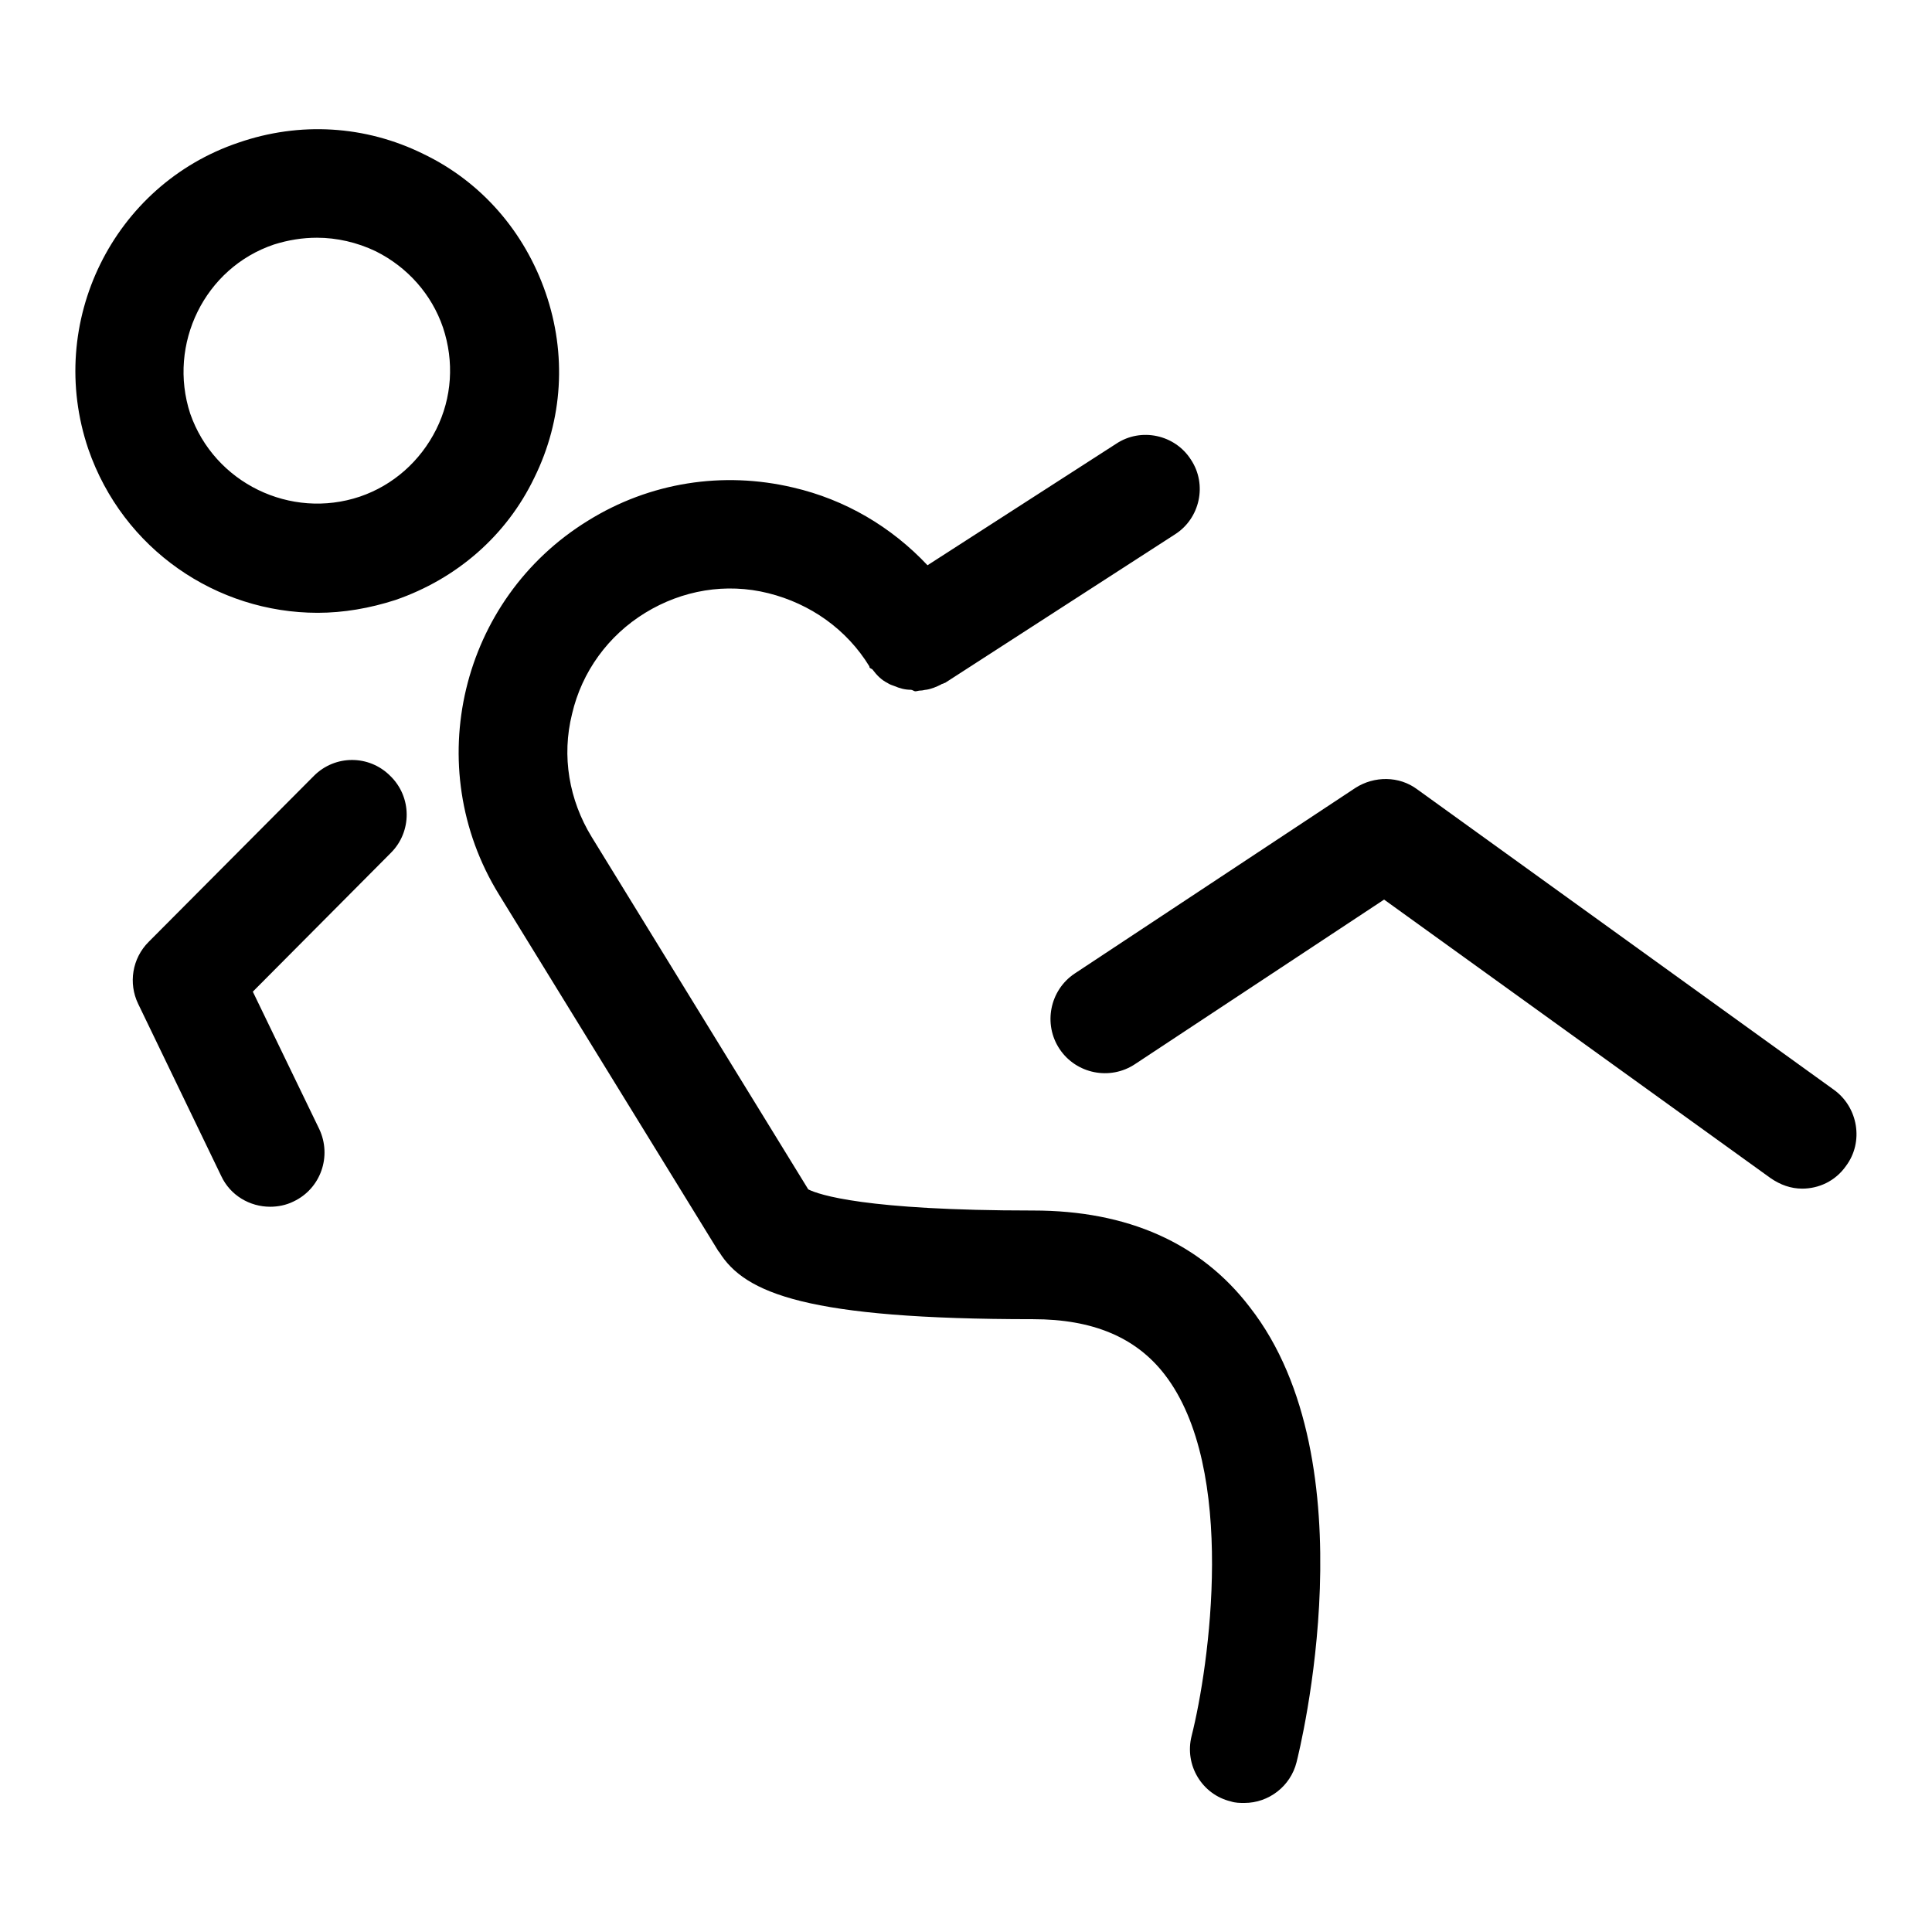 <?xml version="1.0" encoding="utf-8"?>
<!-- Svg Vector Icons : http://www.onlinewebfonts.com/icon -->
<!DOCTYPE svg PUBLIC "-//W3C//DTD SVG 1.1//EN" "http://www.w3.org/Graphics/SVG/1.1/DTD/svg11.dtd">
<svg version="1.1" xmlns="http://www.w3.org/2000/svg" xmlns:xlink="http://www.w3.org/1999/xlink" x="0px" y="0px" viewBox="0 0 256 256" enable-background="new 0 0 256 256" xml:space="preserve">
<g> <path fill="#000000" d="M42.1,81.2c3.4,0,6.9-0.6,10.3-1.7c8.1-2.8,14.7-8.5,18.4-16.2c3.8-7.7,4.3-16.4,1.5-24.5 c-2.8-8.1-8.5-14.7-16.2-18.4c-7.7-3.8-16.4-4.3-24.5-1.5C15,24.5,6,42.7,11.7,59.5C16.3,72.8,28.7,81.2,42.1,81.2z M36.3,32.4 c1.9-0.6,3.8-0.9,5.7-0.9c2.6,0,5.3,0.6,7.8,1.8c4.2,2.1,7.4,5.7,8.9,10.1c1.5,4.5,1.2,9.3-0.9,13.5c-2.1,4.2-5.7,7.4-10.1,8.9 c-9.2,3.1-19.3-1.8-22.5-11C22.2,45.6,27.1,35.5,36.3,32.4z M136.9,160.4c-22.3,0-28.4-2.1-29.8-2.8l-28.7-46.7 c-3-4.9-4-10.7-2.6-16.3c1.3-5.6,4.8-10.4,9.7-13.4c4.9-3,10.7-4,16.3-2.6s10.4,4.8,13.4,9.7c0,0,0,0,0,0c0,0,0,0.1,0,0.1 c0.1,0.2,0.3,0.2,0.4,0.3c0.6,0.8,1.2,1.4,2,1.8c0.3,0.2,0.6,0.3,0.9,0.4c0.7,0.3,1.4,0.5,2.2,0.5c0.2,0,0.4,0.2,0.6,0.2 c0.2,0,0.4-0.1,0.7-0.1c0.3,0,0.5-0.1,0.7-0.1c0.7-0.1,1.4-0.4,2-0.7c0.1-0.1,0.2-0.1,0.3-0.1c0,0,0-0.1,0.1-0.1c0,0,0.1,0,0.1,0 l30.5-19.7c3.3-2.1,4.3-6.6,2.1-9.9c-2.1-3.3-6.6-4.3-9.9-2.1l-25,16.1c-4.8-5.1-10.9-8.7-17.8-10.3c-9.3-2.2-19-0.7-27.2,4.4 C61,79.4,55.7,101.6,66.1,118.5l29.1,47.3l0.1,0.1c3.4,5.5,11.7,8.9,41.6,8.9c7.9,0,13.6,2.4,17.4,7.3c9.7,12.5,5.9,38.8,3.6,47.9 c-1,3.9,1.4,7.8,5.2,8.7c0.6,0.2,1.2,0.2,1.8,0.2c3.2,0,6.1-2.2,6.9-5.4c0.4-1.6,9.9-39.7-6.2-60.3 C159.1,164.7,149.4,160.4,136.9,160.4L136.9,160.4z M41.6,102.8l-21.9,22c-2.2,2.2-2.7,5.5-1.4,8.2l11,22.8 c1.2,2.6,3.8,4.1,6.5,4.1c1,0,2.1-0.2,3.1-0.7c3.6-1.7,5.1-6,3.4-9.6l-8.8-18.2L51.8,113c2.8-2.8,2.8-7.4-0.1-10.2 C48.9,100,44.4,100,41.6,102.8z"/> <path fill="#000000" d="M243,144.4l-55.2-39.8c-2.4-1.8-5.7-1.8-8.2-0.2L142.4,129c-3.3,2.2-4.2,6.7-2,10c2.2,3.3,6.7,4.2,10,2 l33-21.8l51.2,36.9c1.3,0.9,2.7,1.4,4.2,1.4c2.2,0,4.4-1,5.8-3C247,151.3,246.2,146.7,243,144.4z"/></g>
</svg>